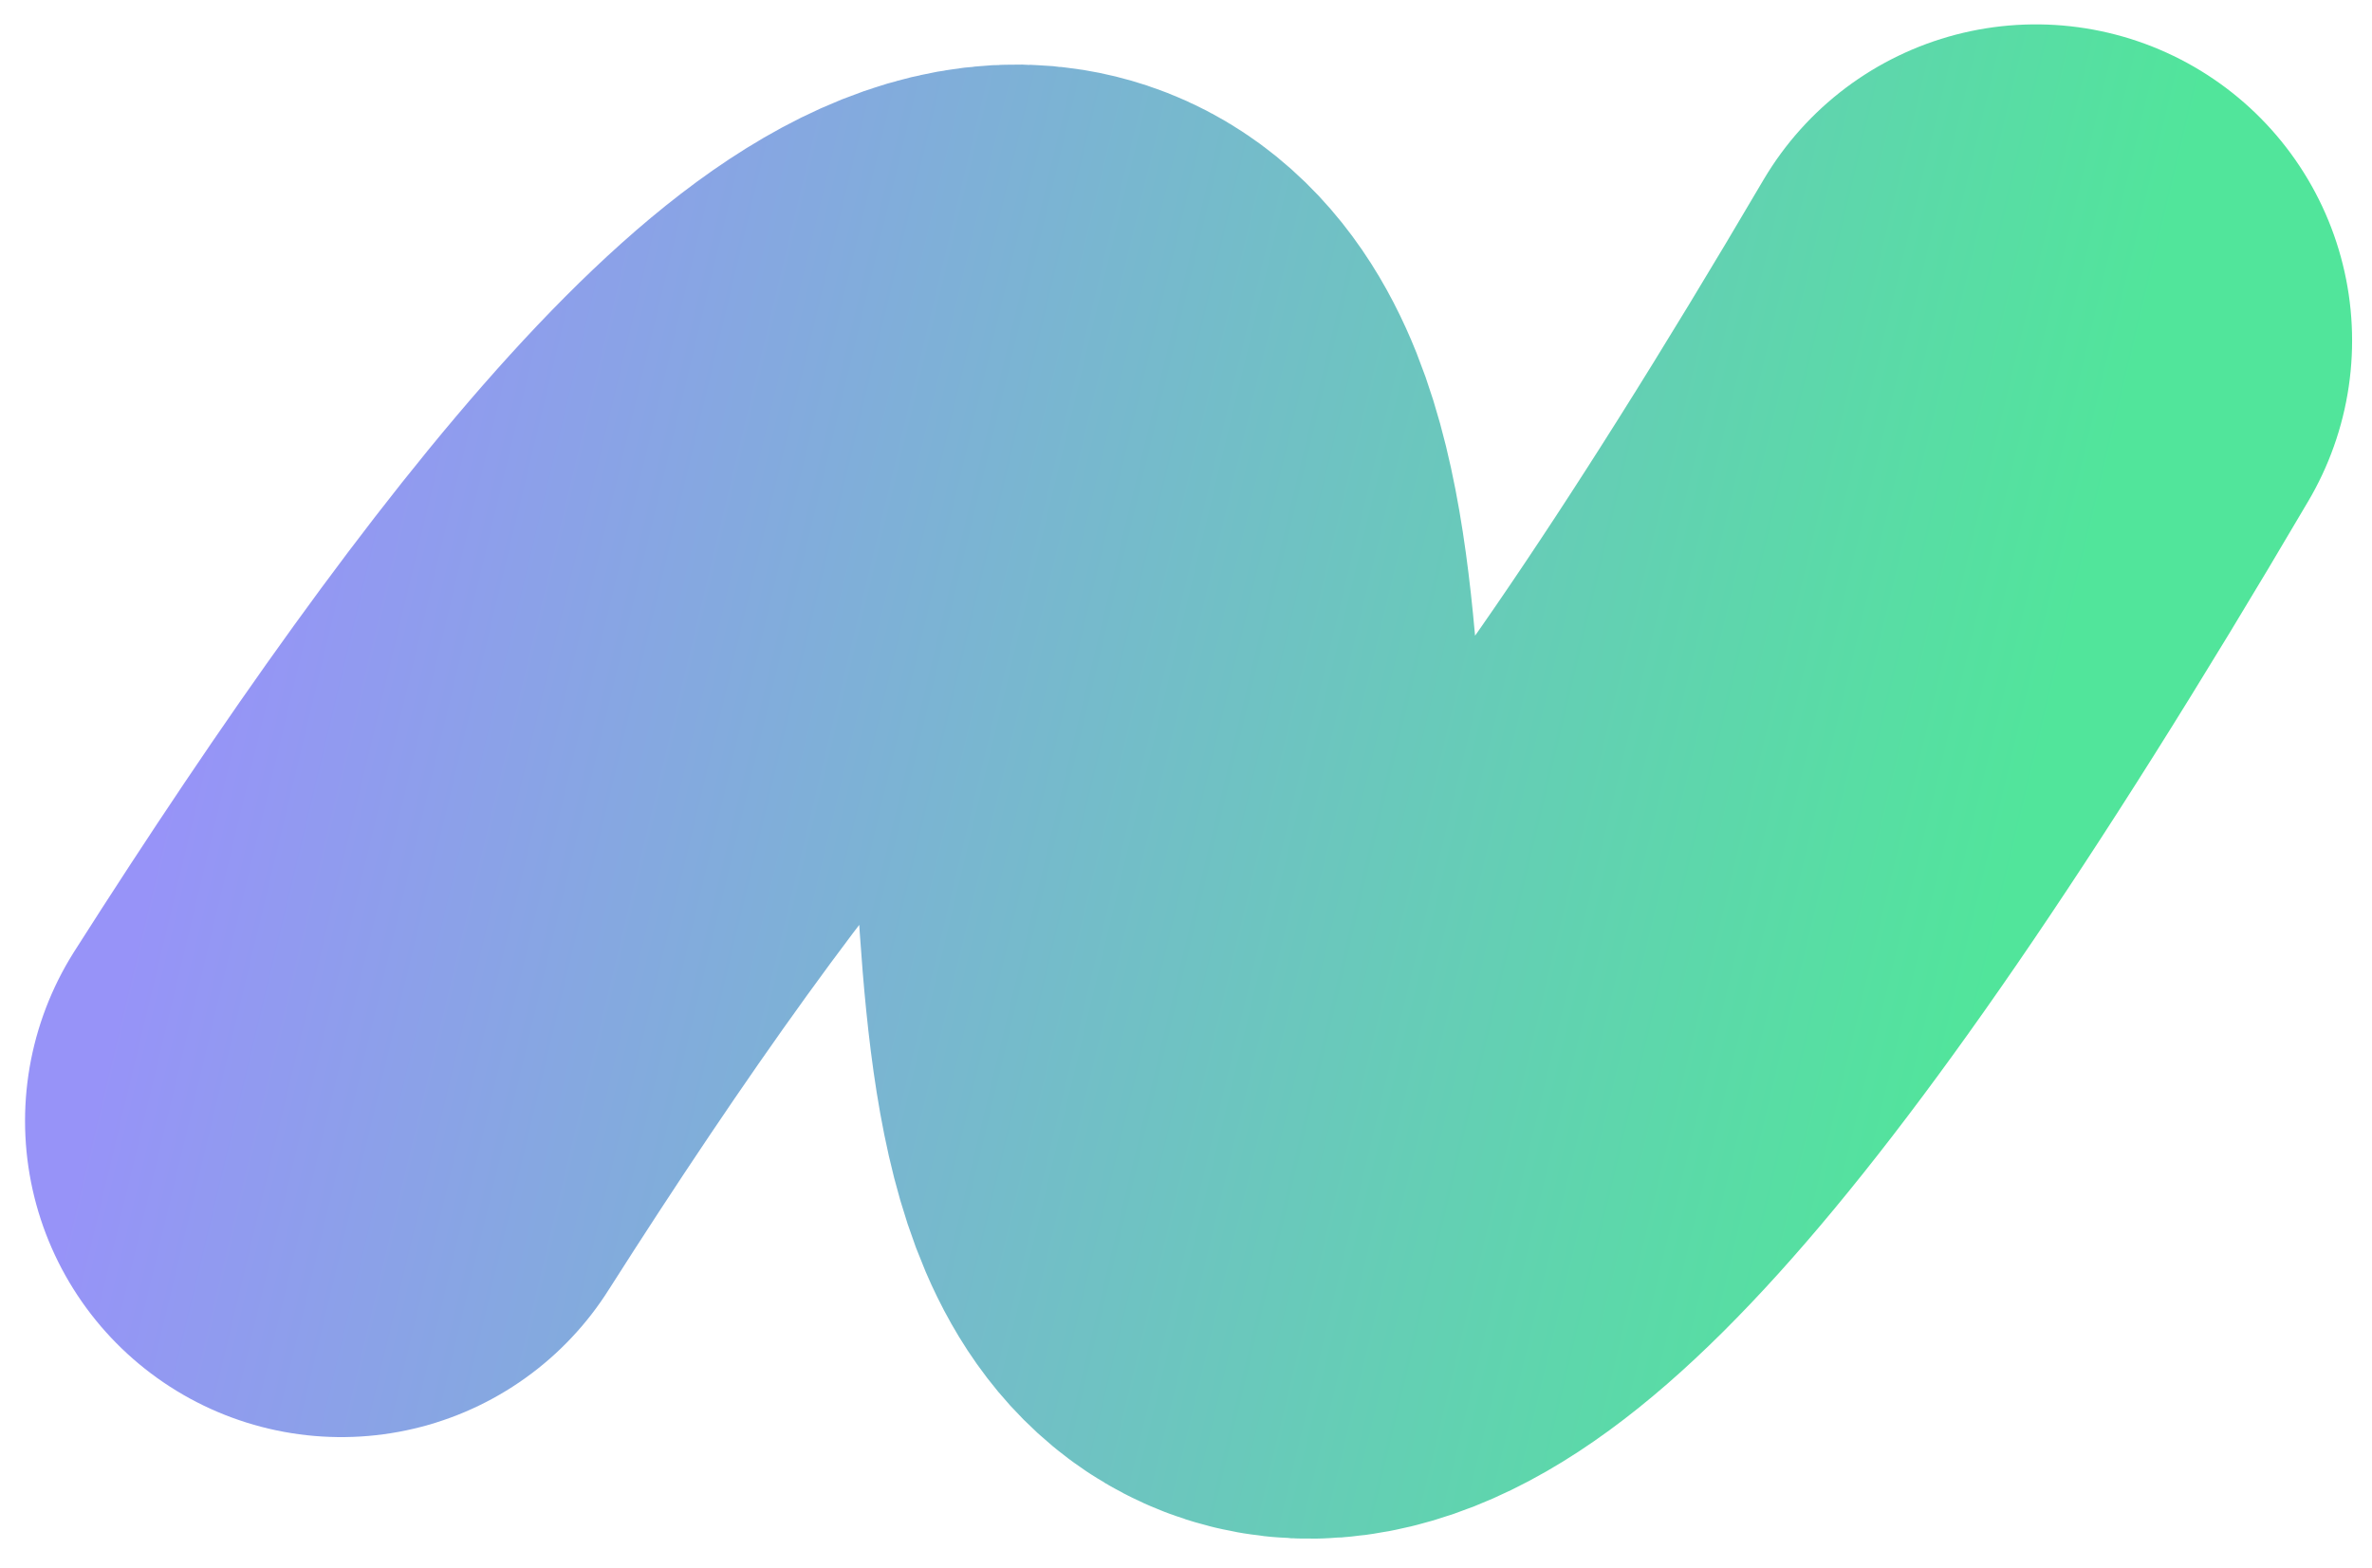 <?xml version="1.0" encoding="UTF-8"?>
<svg id="Calque_2" data-name="Calque 2" xmlns="http://www.w3.org/2000/svg" xmlns:xlink="http://www.w3.org/1999/xlink" viewBox="0 0 180 119">
  <defs>
    <style>
      .cls-1 {
        fill: none;
        stroke: url(#Dégradé_sans_nom_16);
        stroke-linecap: round;
        stroke-width: 48px;
      }
    </style>
    <linearGradient id="Dégradé_sans_nom_16" data-name="Dégradé sans nom 16" x1="152.15" y1="70.33" x2="17.84" y2="38.11" gradientUnits="userSpaceOnUse">
      <stop offset="0" stop-color="#51e59b"/>
      <stop offset="1" stop-color="#9793f8"/>
    </linearGradient>
  </defs>
  <path class="cls-1" d="M25.9,85.08c21.53-33.83,42.13-59.6,53.58-55.81,15.19,5.04,3.5,58.59,17.86,63.21,8.56,2.75,25.19-12.25,57.15-66.63"/>
</svg>
